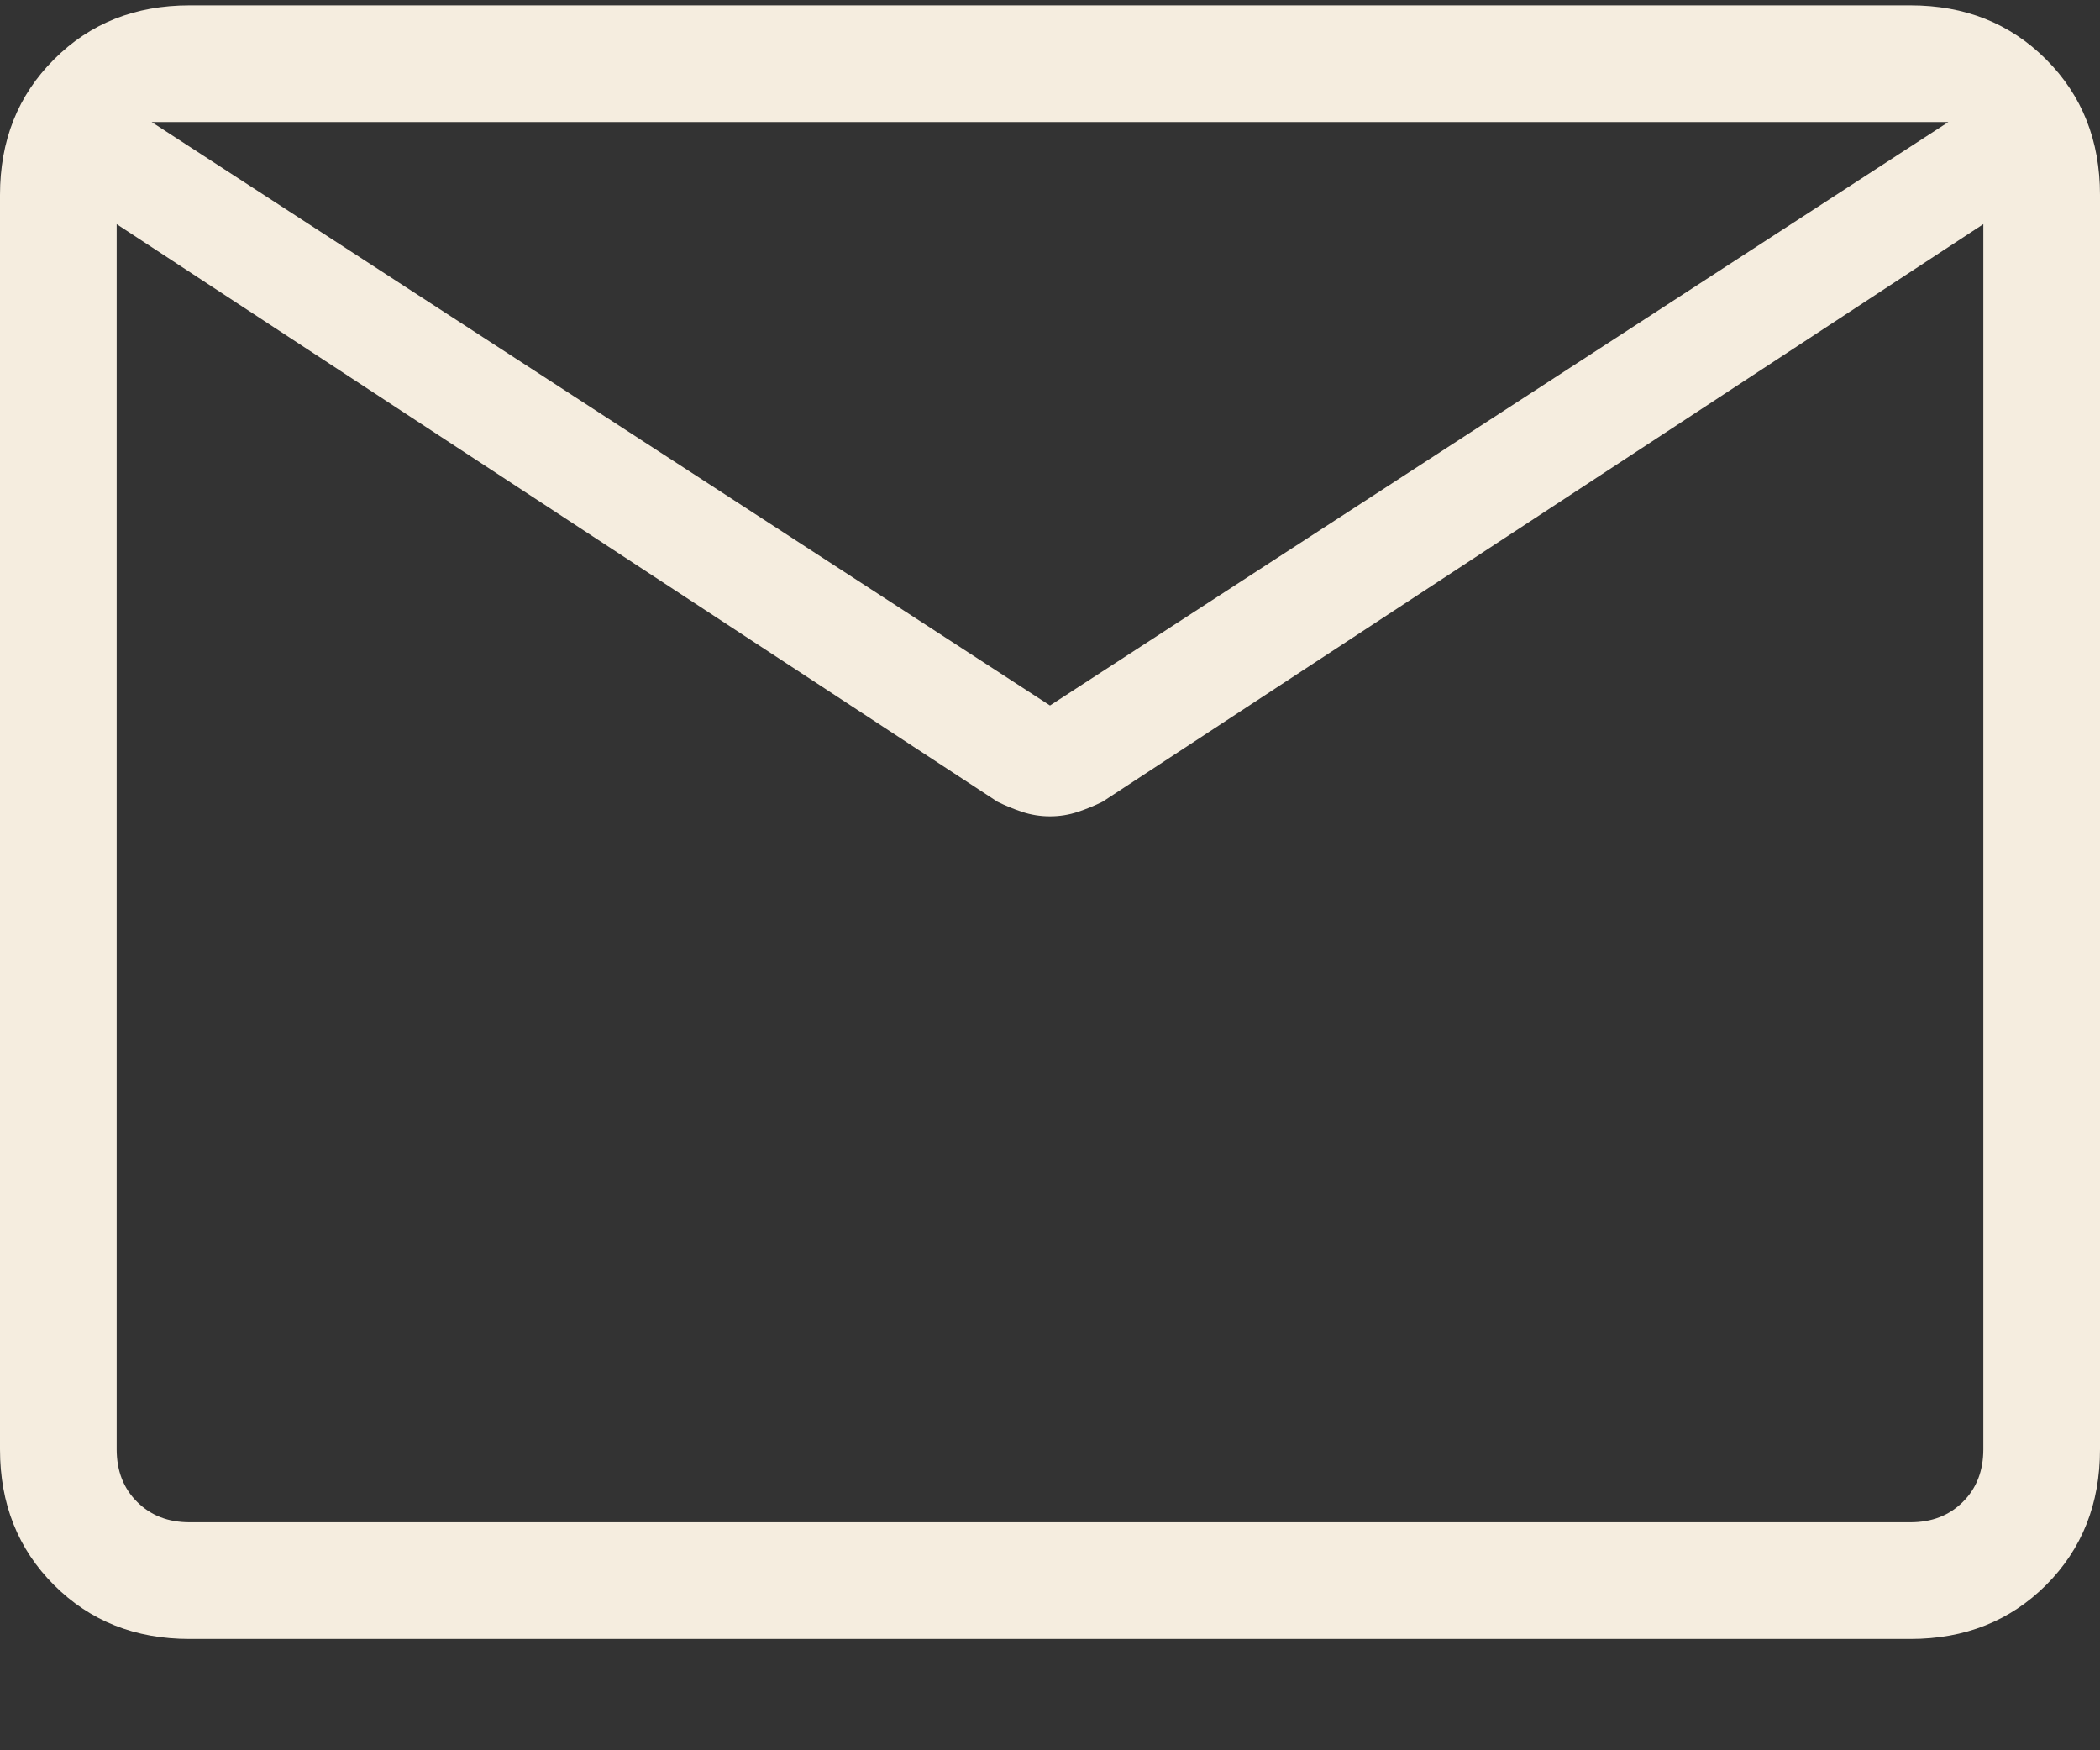 <svg width="18" height="15" viewBox="0 0 18 15" fill="none" xmlns="http://www.w3.org/2000/svg">
<rect x="0" y="0" width="18" height="15" fill="#333333" stroke="none"/>
<path d="M1.625 14.046C1.158 14.046 0.771 13.892 0.463 13.584C0.154 13.275 0 12.888 0 12.421V1.671C0 1.204 0.154 0.817 0.463 0.509C0.771 0.2 1.158 0.046 1.625 0.046H16.375C16.842 0.046 17.229 0.2 17.538 0.509C17.846 0.817 18 1.204 18 1.671V12.421C18 12.888 17.846 13.275 17.538 13.584C17.229 13.892 16.842 14.046 16.375 14.046H1.625ZM17 1.921L9.45 6.871C9.383 6.904 9.313 6.933 9.238 6.958C9.163 6.983 9.083 6.996 9 6.996C8.917 6.996 8.837 6.983 8.762 6.958C8.687 6.933 8.617 6.904 8.55 6.871L1 1.921V12.421C1 12.604 1.058 12.755 1.175 12.871C1.292 12.988 1.442 13.046 1.625 13.046H16.375C16.558 13.046 16.708 12.988 16.825 12.871C16.942 12.755 17 12.604 17 12.421V1.921ZM9 6.046L16.7 1.046H1.3L9 6.046ZM1 1.921V2.146V1.333V1.371V1.321V2.146V1.921V13.046V12.421V1.921Z" fill="#F5EDDF"/>
</svg>

